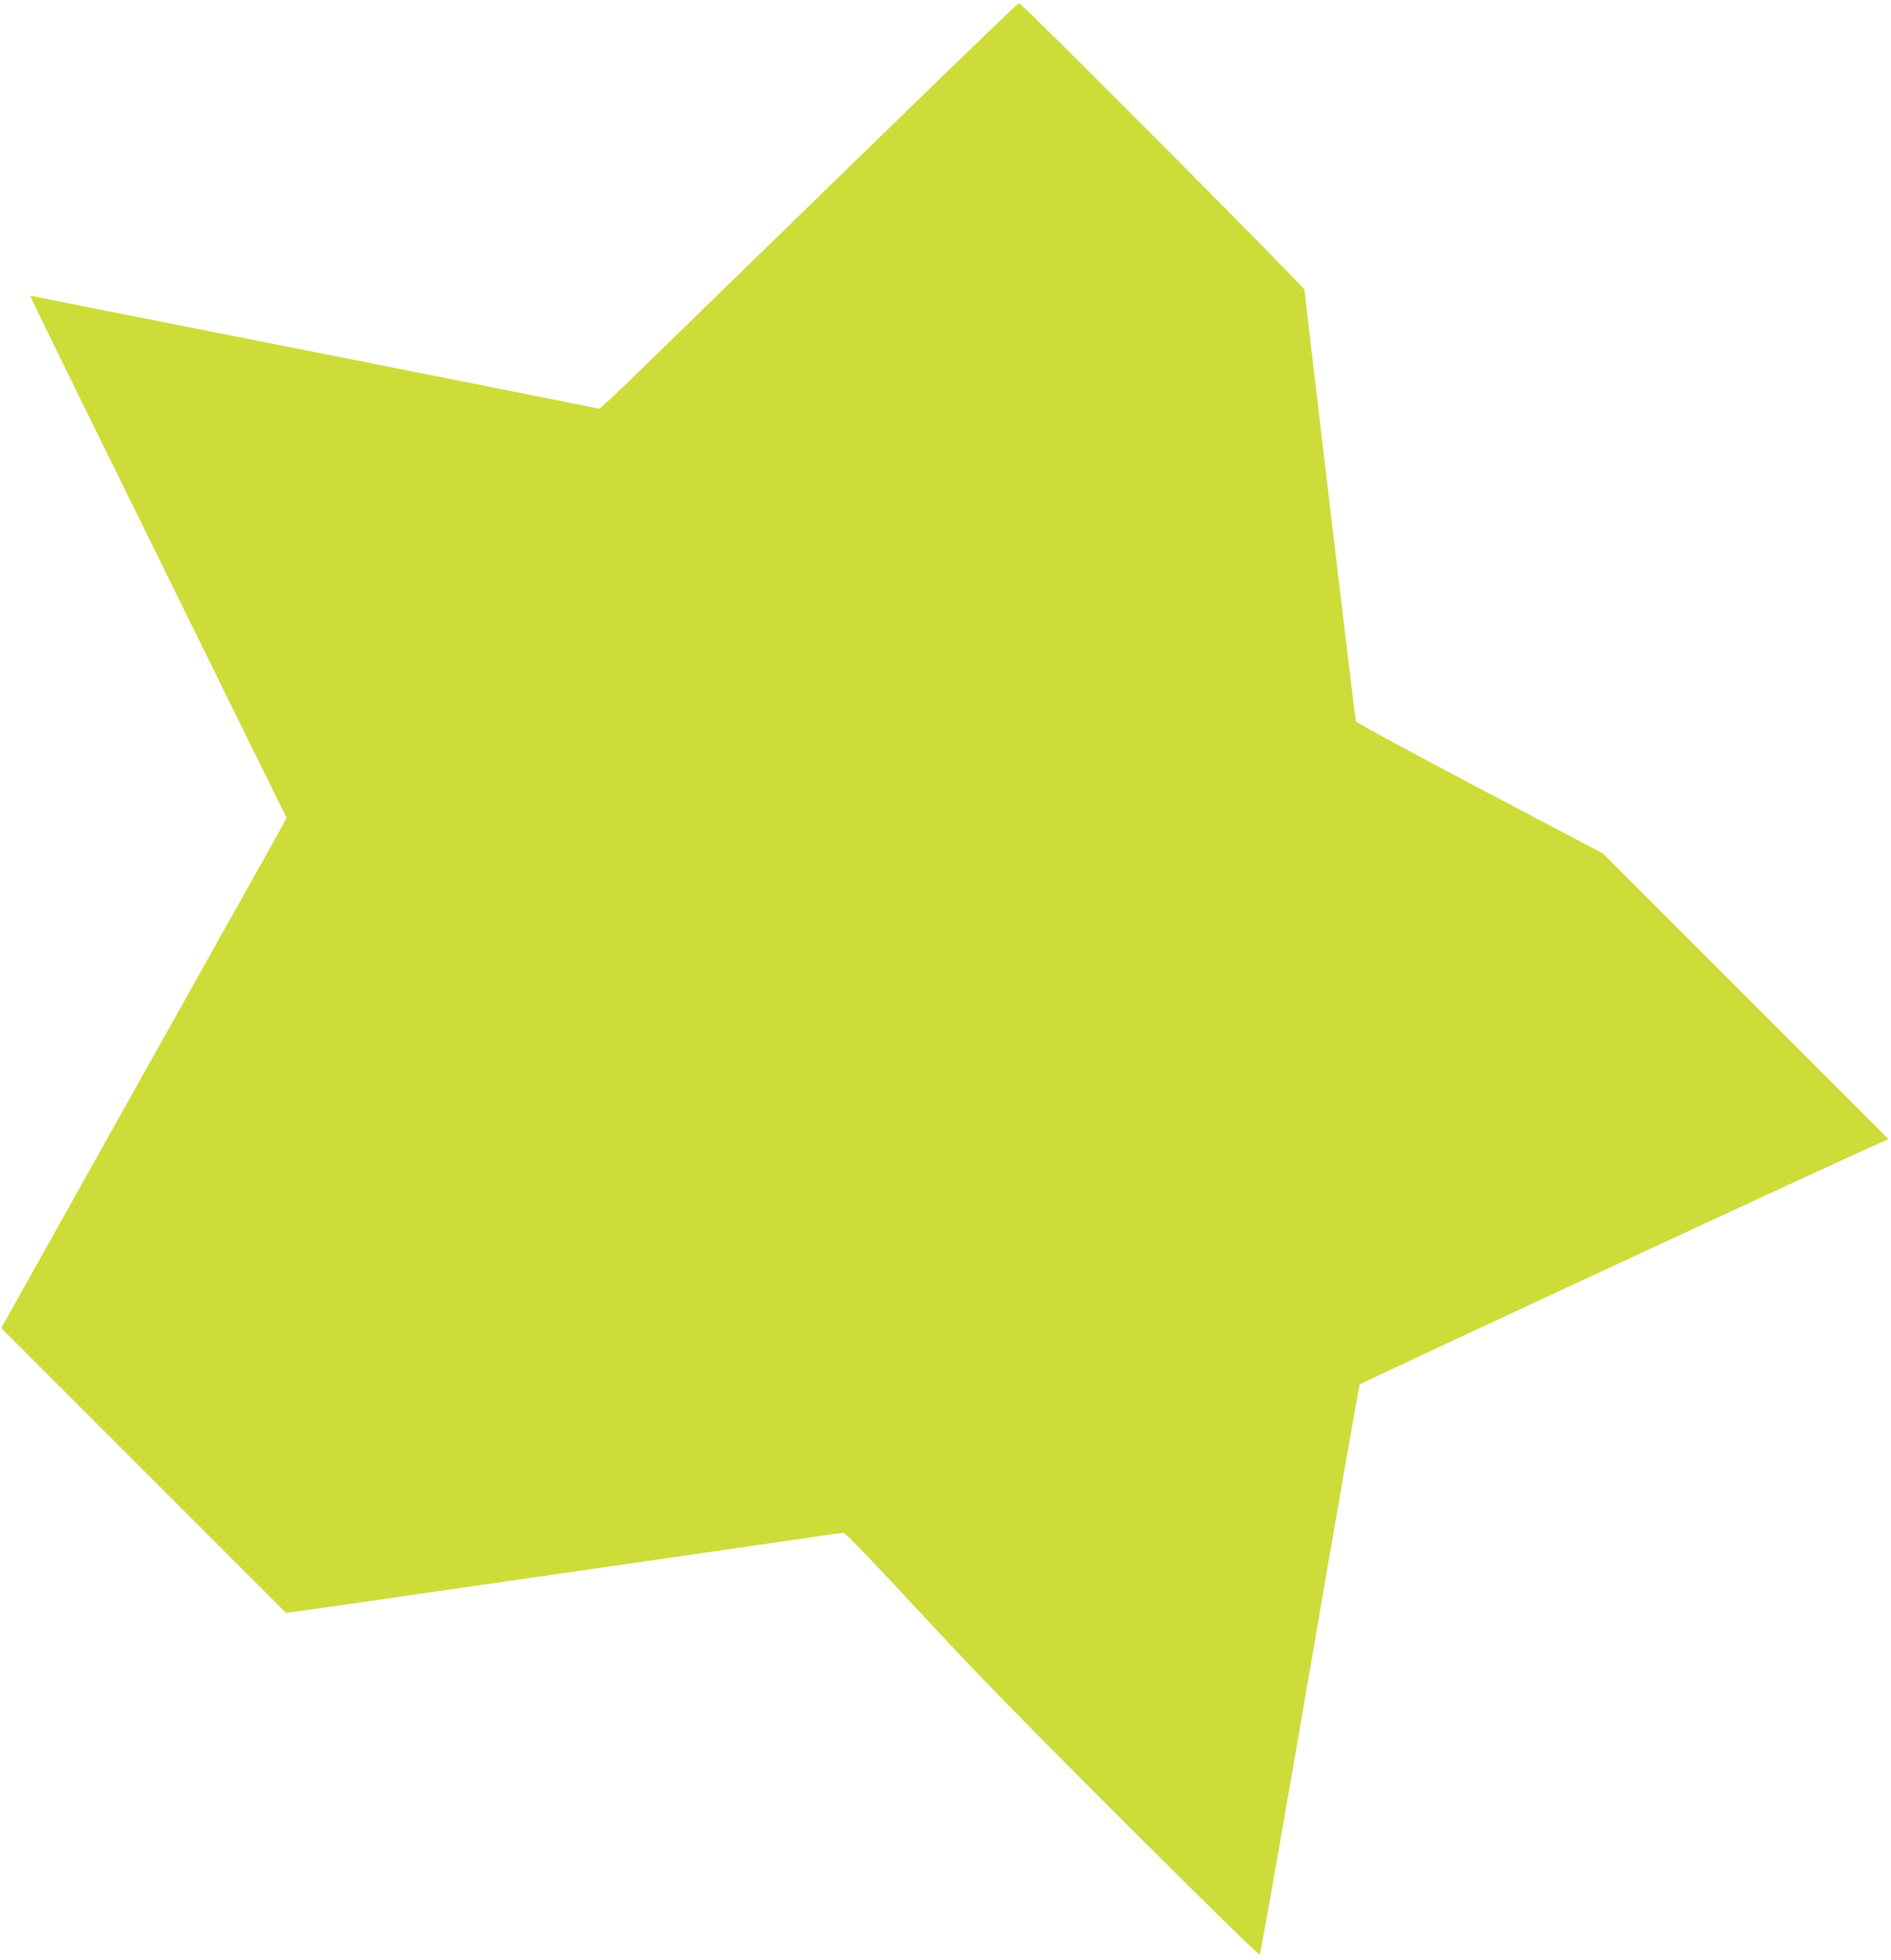 <?xml version="1.0" standalone="no"?>
<!DOCTYPE svg PUBLIC "-//W3C//DTD SVG 20010904//EN"
 "http://www.w3.org/TR/2001/REC-SVG-20010904/DTD/svg10.dtd">
<svg version="1.0" xmlns="http://www.w3.org/2000/svg"
 width="1235pt" height="1280pt" viewBox="0 0 1235 1280"
 preserveAspectRatio="xMidYMid meet">
<g transform="translate(0,1280) scale(0.1,-0.1)"
fill="#cddc39" stroke="none">
<path d="M5960 12113 c-377 -366 -923 -899 -1215 -1182 -885 -863 -821 -802
-847 -797 -28 7 -2673 532 -3253 646 -226 45 -418 83 -427 86 -10 3 -18 1 -18
-4 0 -5 185 -384 411 -843 226 -459 602 -1222 835 -1696 l425 -863 -21 -40
c-12 -23 -61 -112 -109 -198 -49 -86 -458 -818 -911 -1626 l-822 -1469 930
-930 930 -930 83 11 c46 6 428 61 849 122 844 122 1383 200 2010 290 228 33
475 69 548 80 74 11 142 20 152 20 11 0 203 -200 483 -502 366 -396 653 -691
1346 -1383 537 -536 884 -876 889 -870 5 6 152 843 327 1860 174 1018 321
1856 325 1863 5 10 3229 1507 3420 1588 l34 15 -933 933 -933 933 -804 424
c-442 233 -806 430 -809 439 -5 17 -335 2789 -335 2817 0 18 -1846 1873 -1865
1873 -5 0 -318 -300 -695 -667z"/>
</g>
</svg>
